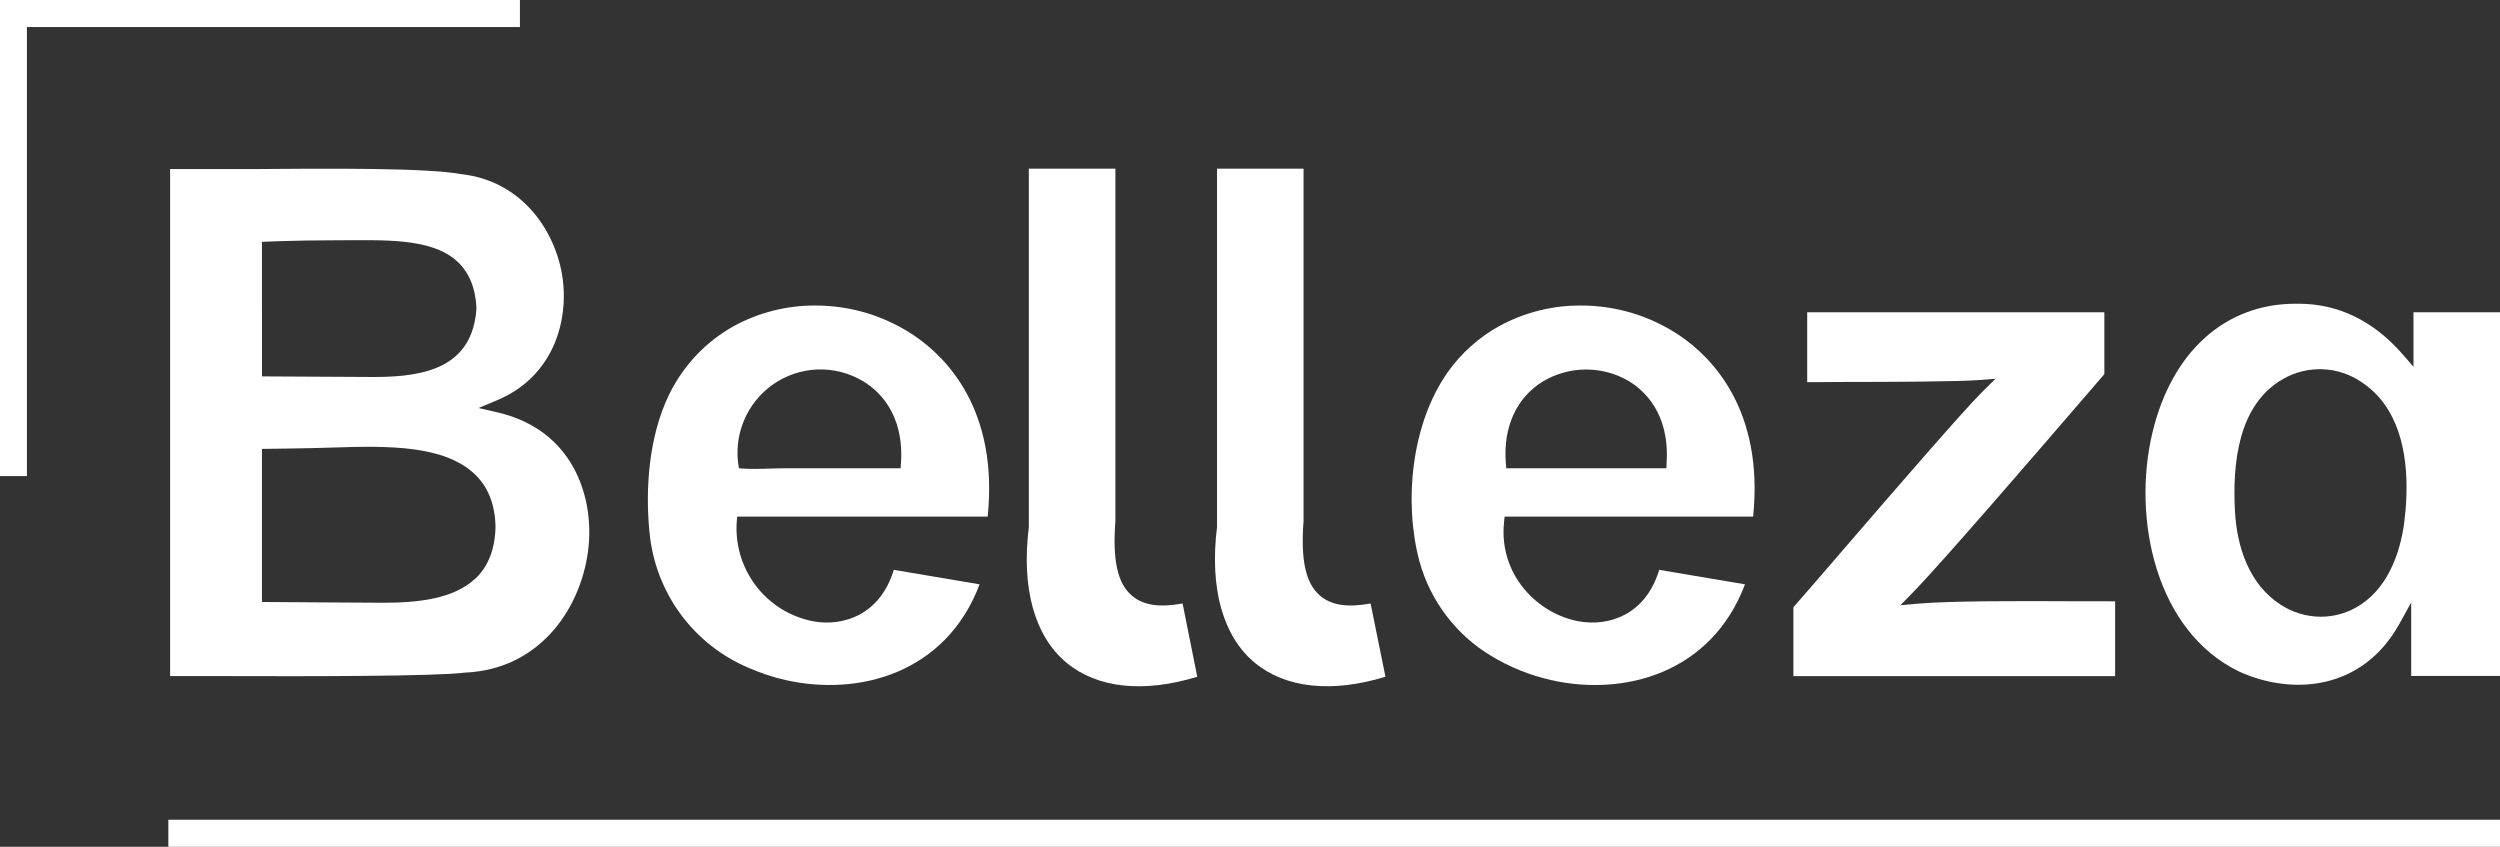 <svg width="124" height="42" viewBox="0 0 124 42" fill="none" xmlns="http://www.w3.org/2000/svg">
<rect x="0" y="0" width="124" height="42" fill="#333333" stroke="none"/>
<g clip-path="url(#clip0_1360_988)">
<path d="M23.732 20.238L24.634 19.861C27.511 18.662 28.194 15.845 27.906 13.798C27.577 11.472 25.901 8.975 22.888 8.639C21.197 8.322 16.318 8.354 12.395 8.387C10.787 8.387 8.438 8.387 8.438 8.387V33.534H11.145C15.291 33.547 21.57 33.551 23.067 33.361C26.903 33.196 28.927 29.978 29.198 27.056C29.429 24.55 28.386 21.319 24.681 20.455L23.732 20.238ZM12.993 11.996C12.993 11.996 14.521 11.917 16.766 11.917C19.011 11.917 21.367 11.783 22.657 12.947C23.255 13.486 23.584 14.262 23.634 15.275C23.451 18.202 21.127 18.699 18.566 18.699C17.889 18.699 12.995 18.669 12.995 18.669L12.993 11.996ZM23.56 28.709C22.526 29.676 20.824 29.897 19.035 29.897C18.258 29.897 12.993 29.858 12.993 29.858V22.266C12.993 22.266 15.343 22.24 16.51 22.198C19.321 22.102 22.046 22.091 23.556 23.526C24.21 24.151 24.557 25.024 24.577 26.126C24.557 27.238 24.215 28.106 23.56 28.718V28.709Z" fill="white"/>
<path d="M40.438 15.155C39.028 15.147 37.639 15.497 36.4 16.172C35.008 16.947 33.887 18.133 33.188 19.57C32.2 21.6 31.99 24.195 32.217 26.42C32.357 27.879 32.887 29.273 33.752 30.454C34.618 31.634 35.785 32.557 37.131 33.124C37.717 33.383 38.326 33.584 38.95 33.727C42.596 34.557 46.923 33.394 48.588 28.983L44.333 28.264C43.644 30.535 41.782 31.072 40.368 30.822C39.194 30.607 38.146 29.949 37.439 28.983C36.732 28.016 36.419 26.815 36.566 25.624C38.547 25.624 40.53 25.624 42.511 25.624H48.644C48.662 25.624 48.989 25.624 48.989 25.624C49.53 20.328 46.943 17.719 45.332 16.637C43.883 15.665 42.18 15.15 40.438 15.155ZM44.671 23.226H38.955C38.2 23.226 37.397 23.299 36.651 23.226C36.504 22.443 36.585 21.634 36.885 20.896C37.185 20.158 37.691 19.523 38.341 19.067C38.992 18.611 39.76 18.354 40.553 18.326C41.345 18.298 42.129 18.501 42.81 18.91C43.576 19.37 44.841 20.508 44.691 22.941L44.671 23.226Z" fill="white"/>
<path d="M56.129 29.533C55.424 28.921 55.175 27.779 55.324 25.841V8.365H51.03C51.03 10.764 51.03 25.999 51.03 26.144C50.653 29.187 51.318 31.559 52.9 32.872C54.427 34.137 56.72 34.382 59.384 33.567L58.656 29.932C57.488 30.147 56.692 30.02 56.129 29.533Z" fill="white"/>
<path d="M65.461 29.533C64.758 28.921 64.51 27.779 64.656 25.841V8.365H60.364V26.144C59.989 29.187 60.654 31.559 62.236 32.872C63.763 34.134 66.056 34.38 68.718 33.567L67.981 29.932C66.825 30.147 66.017 30.02 65.461 29.533Z" fill="white"/>
<path d="M78.412 15.155C76.999 15.146 75.606 15.495 74.364 16.172C73.346 16.735 72.468 17.523 71.796 18.476C70.009 21.027 69.614 24.868 70.404 27.841C70.944 29.803 72.215 31.482 73.954 32.528C74.871 33.085 75.871 33.49 76.917 33.727C80.548 34.56 84.887 33.394 86.552 28.983L82.297 28.264C81.61 30.537 79.756 31.072 78.331 30.822C76.287 30.465 74.332 28.527 74.6 25.905L74.628 25.622H86.956C87.495 20.326 84.907 17.717 83.297 16.634C81.85 15.666 80.15 15.151 78.412 15.155ZM82.655 23.226H74.709L74.687 22.937C74.556 21.183 75.217 19.732 76.507 18.932C77.152 18.542 77.889 18.333 78.642 18.328C79.395 18.323 80.135 18.52 80.785 18.901C81.551 19.361 82.815 20.499 82.664 22.932L82.655 23.226Z" fill="white"/>
<path d="M102.766 29.822C100.237 29.809 96.781 29.798 95.107 29.943L94.263 30.017L94.856 29.41C96.323 27.907 100.865 22.632 103.307 19.798L104.376 18.557V15.488H89.637V18.956L91.501 18.945C93.888 18.945 97.158 18.927 98.123 18.853L98.974 18.787L98.365 19.39C97.328 20.42 93.94 24.351 91.463 27.22C90.397 28.459 89.48 29.522 88.952 30.118V33.536H104.91V29.825C104.337 29.827 103.601 29.825 102.766 29.822Z" fill="white"/>
<path d="M114.005 15.065H113.856C110.365 15.065 107.71 17.452 106.757 21.475C105.749 25.721 106.918 31.315 111.068 33.312C113.704 34.509 117.177 34.244 119.008 30.945L119.595 29.884V33.527H124.009V15.488H119.708V18.191L119.161 17.562C117.712 15.906 115.977 15.065 114.005 15.065ZM119.357 24.607C119.342 25.057 119.302 25.499 119.25 25.922C119.032 27.551 118.364 29.283 116.872 30.125C116.336 30.429 115.731 30.589 115.115 30.59C114.401 30.588 113.703 30.377 113.106 29.983C111.563 28.987 110.95 27.133 110.854 25.366C110.728 23.033 110.989 20.067 113.254 18.789C113.845 18.454 114.517 18.289 115.195 18.314C115.873 18.339 116.531 18.552 117.096 18.93C118.982 20.146 119.431 22.461 119.357 24.609V24.607Z" fill="white"/>
<path d="M8.35 42.002V40.658H124V42.002H8.35Z" fill="white"/>
<path d="M0 0H1.335V23.614H0V0Z" fill="white"/>
<path d="M0 1.342V0H25.788V1.342H0Z" fill="white"/>
</g>
<defs>
<clipPath id="clip0_1360_988">
<rect width="124" height="42" fill="white"/>
</clipPath>
</defs>
</svg>
